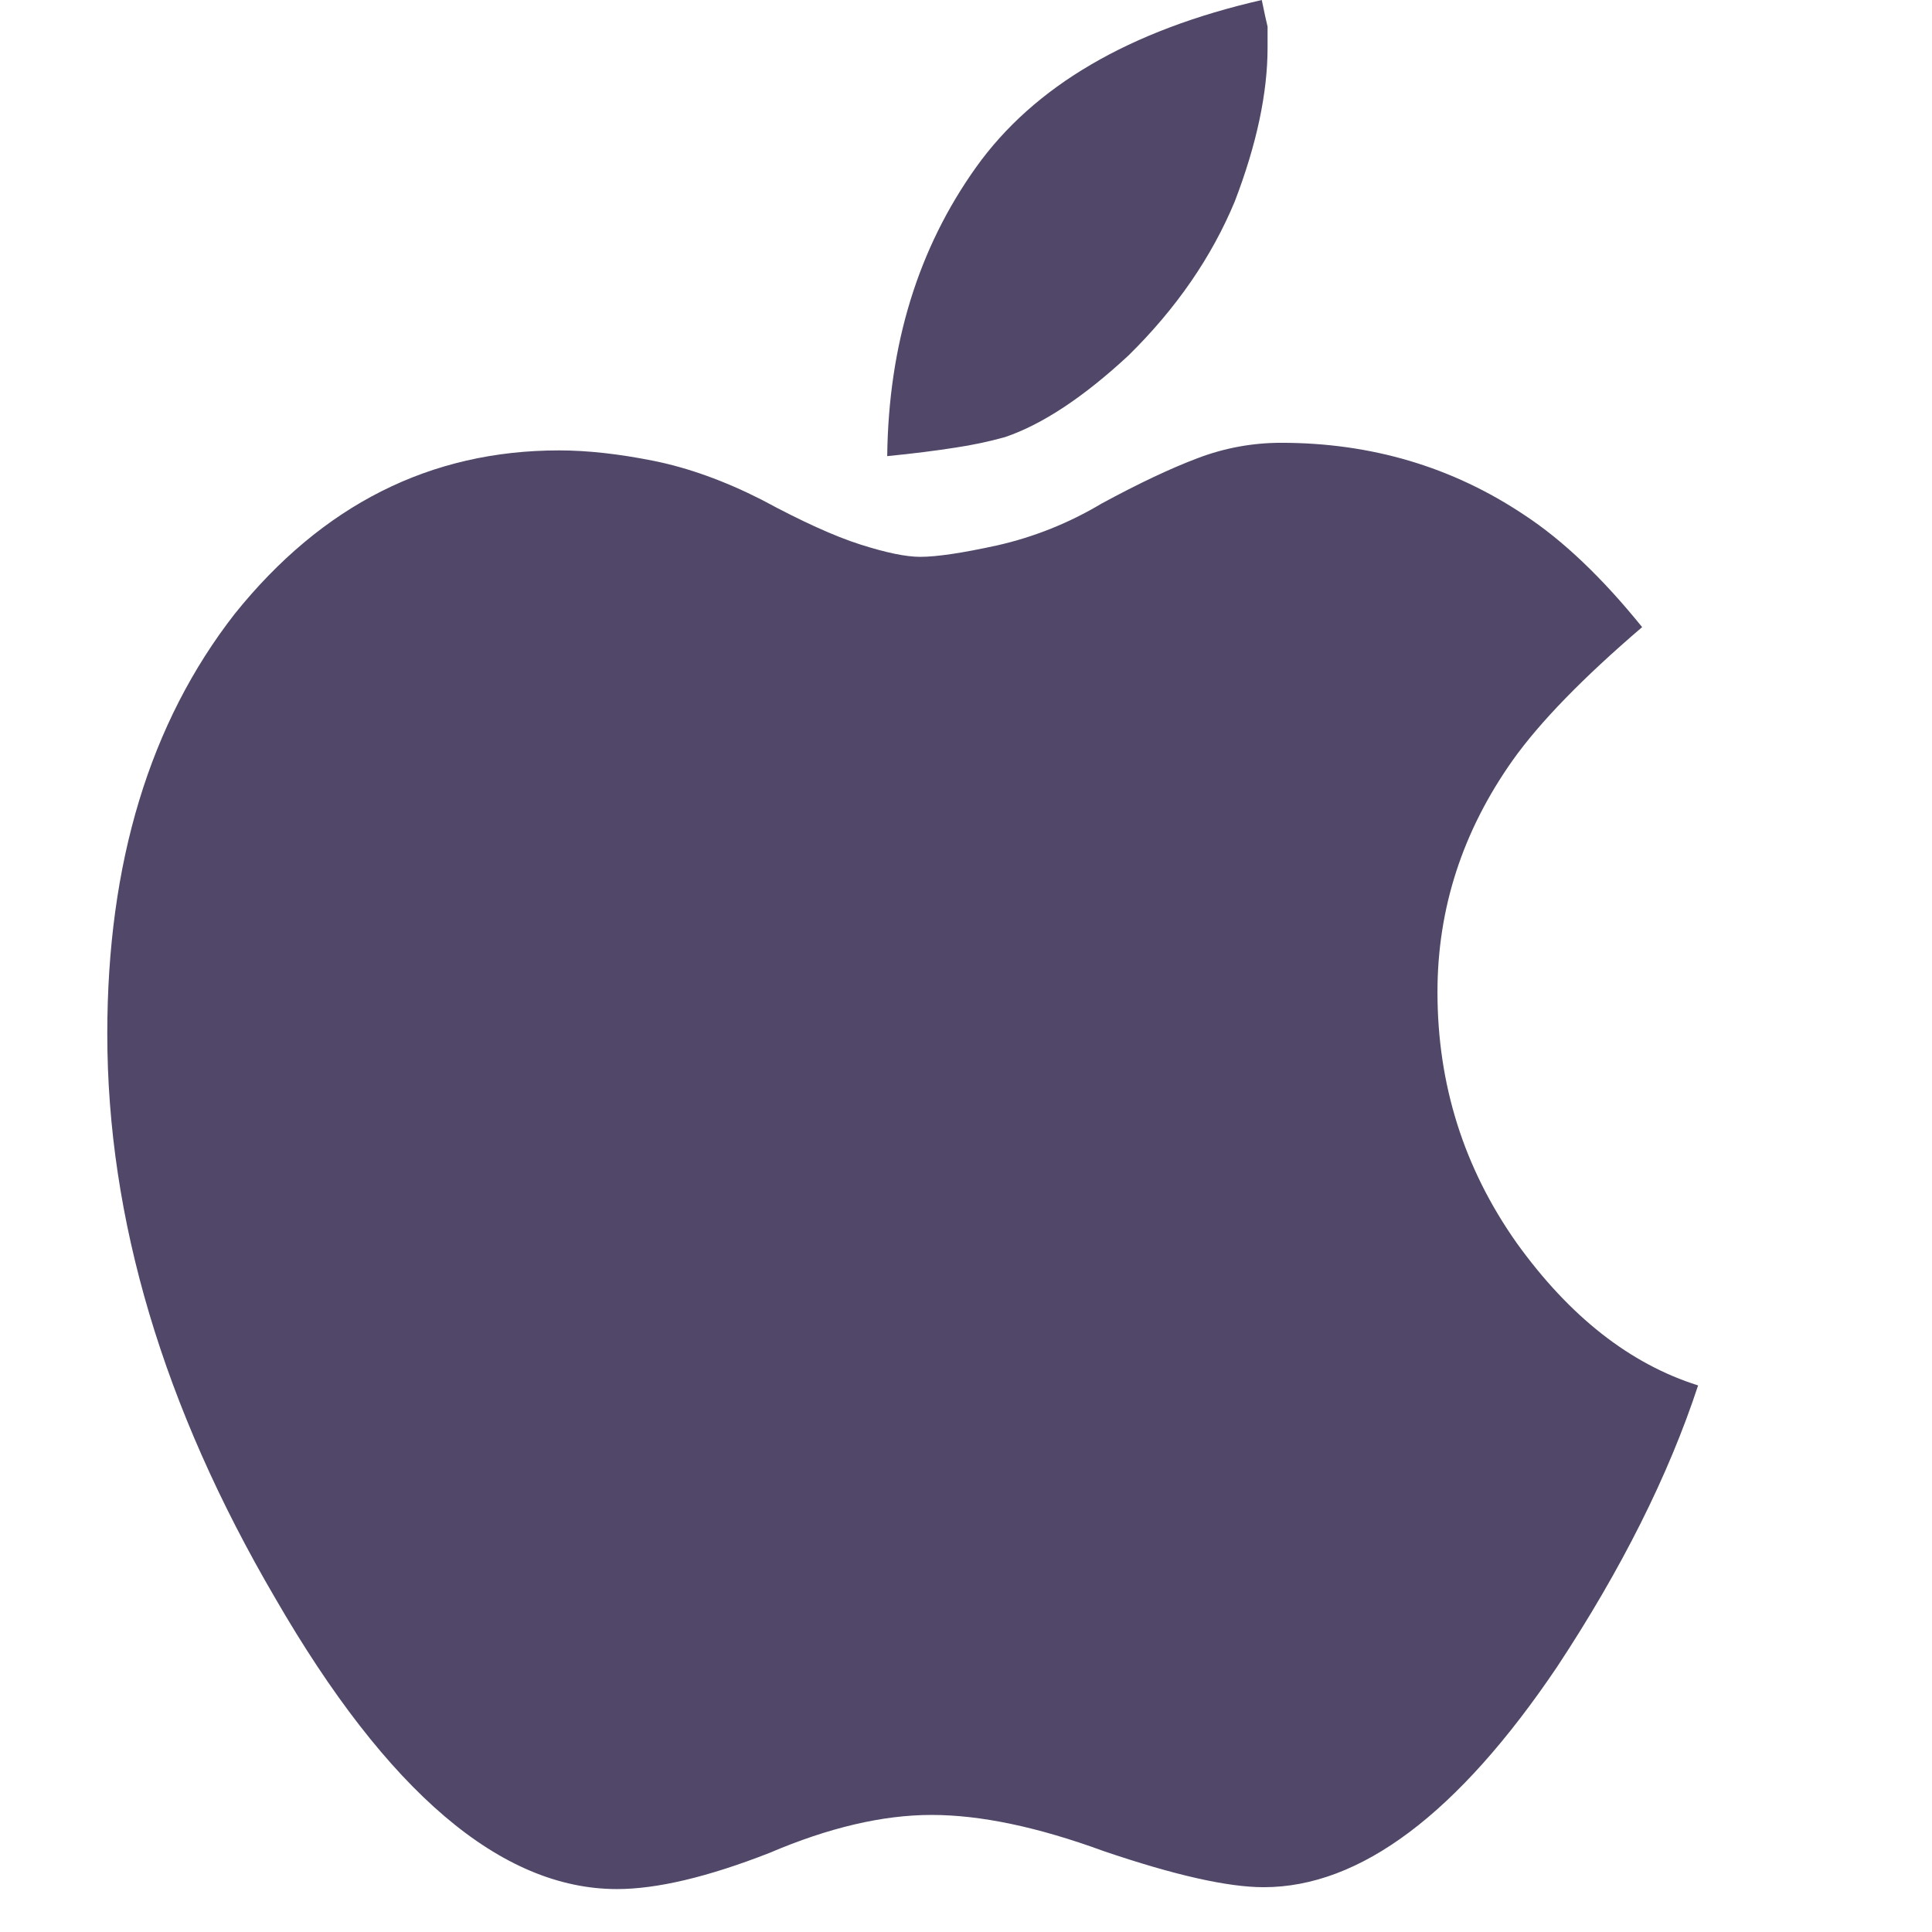 <svg width="32" height="32" viewBox="0 0 32 32" fill="none" xmlns="http://www.w3.org/2000/svg">
<path d="M25.12 20.586C25.994 21.803 26.996 22.591 28.126 22.947C27.636 24.437 26.858 25.989 25.792 27.606C24.151 30.04 22.53 31.258 20.931 31.258C20.334 31.258 19.45 31.058 18.277 30.659C17.19 30.261 16.241 30.061 15.431 30.061C14.621 30.061 13.726 30.271 12.745 30.69C11.722 31.09 10.88 31.289 10.219 31.289C8.3 31.289 6.414 29.683 4.56 26.473C2.704 23.304 1.777 20.188 1.777 17.123C1.777 14.291 2.481 11.972 3.888 10.167C5.338 8.362 7.128 7.46 9.26 7.46C9.729 7.46 10.251 7.518 10.826 7.633C11.402 7.749 11.999 7.964 12.617 8.278C13.278 8.635 13.822 8.882 14.248 9.018C14.674 9.154 15.005 9.223 15.24 9.223C15.517 9.223 15.943 9.159 16.518 9.033C17.127 8.895 17.71 8.661 18.245 8.341C18.863 8.006 19.396 7.754 19.844 7.586C20.284 7.419 20.749 7.334 21.219 7.334C22.711 7.334 24.054 7.732 25.248 8.53C25.888 8.95 26.538 9.569 27.199 10.387C26.218 11.227 25.504 11.961 25.056 12.591C24.225 13.765 23.809 15.046 23.809 16.431C23.809 17.963 24.246 19.348 25.12 20.586ZM18.693 5.886C17.947 6.579 17.265 7.029 16.646 7.24C16.378 7.314 16.106 7.372 15.831 7.413C15.501 7.465 15.122 7.513 14.695 7.555C14.717 5.708 15.208 4.113 16.167 2.77C17.126 1.427 18.704 0.503 20.899 0C20.942 0.21 20.974 0.357 20.995 0.441V0.787C20.995 1.542 20.814 2.392 20.452 3.336C20.068 4.259 19.482 5.11 18.693 5.886Z" fill="#514869"/>
</svg>
